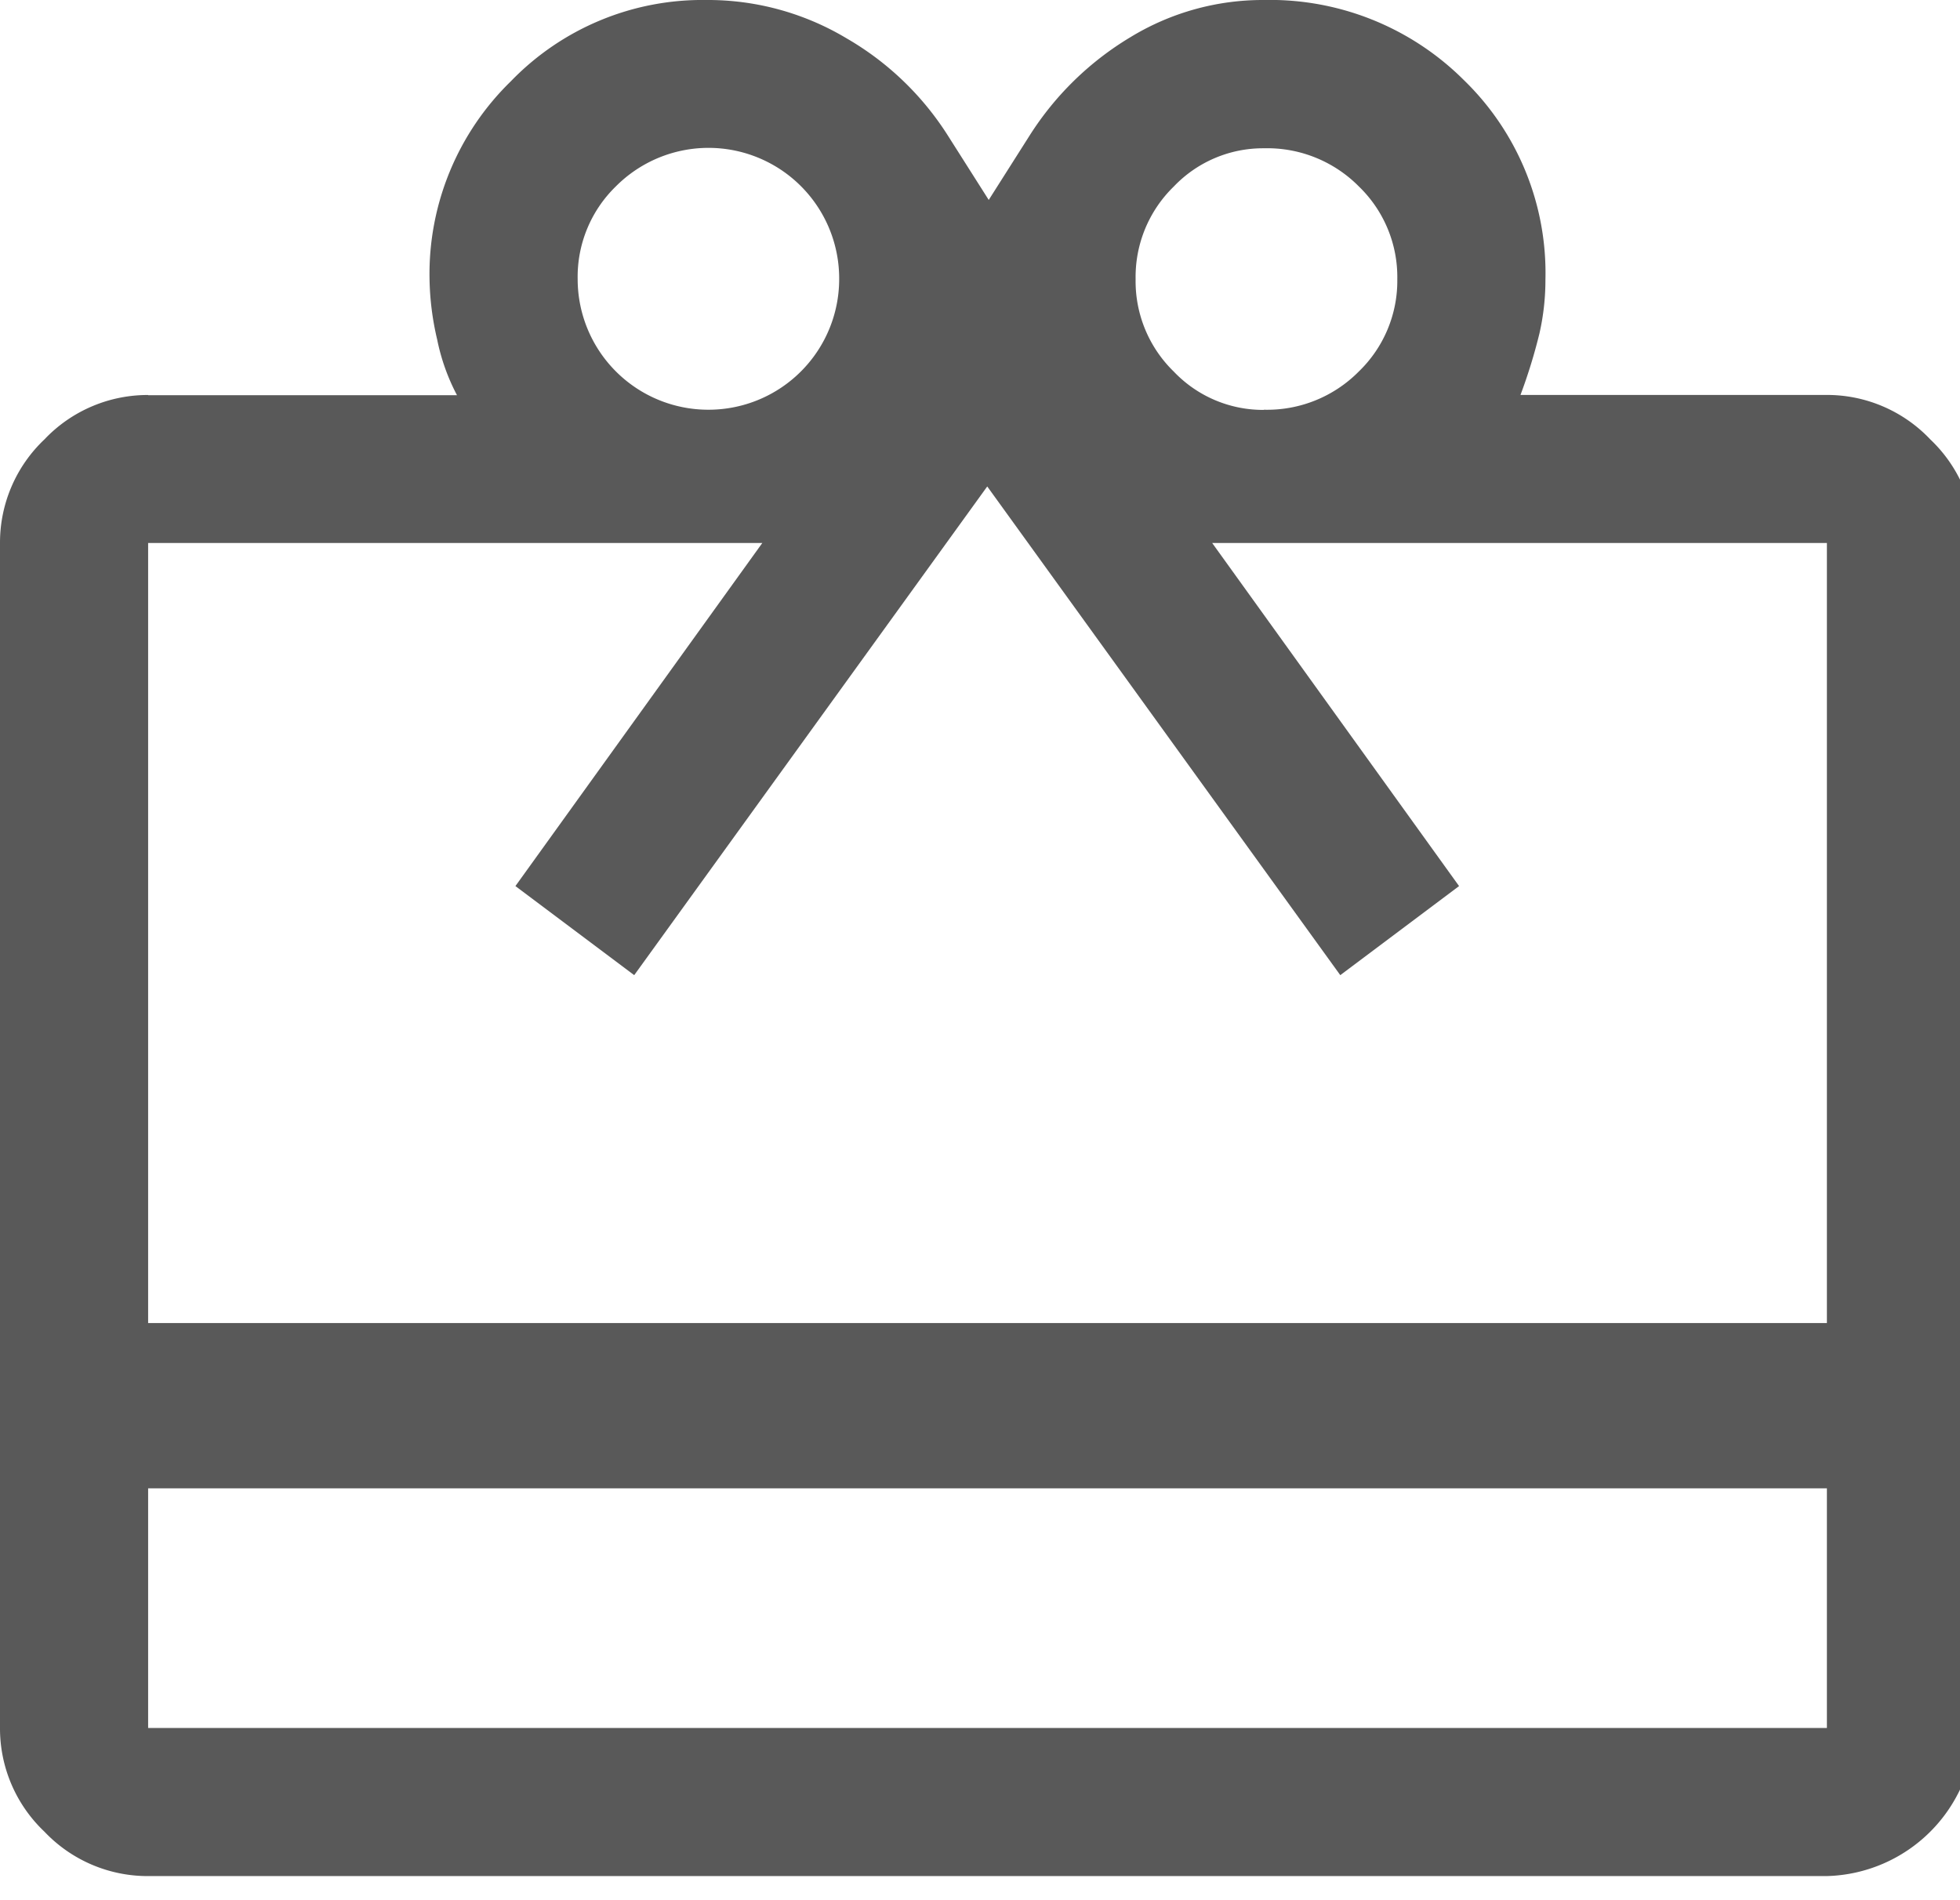 <svg viewBox="0 0 33 32" height="32" width="33" xmlns:xlink="http://www.w3.org/1999/xlink" xmlns="http://www.w3.org/2000/svg">
  <defs>
    <clipPath id="clip-path">
      <rect fill="none" height="32" width="33" data-name="Rectangle 921" id="Rectangle_921"></rect>
    </clipPath>
  </defs>
  <g clip-path="url(#clip-path)" data-name="Group 1343" id="Group_1343">
    <path fill="#595959" d="M2.494,29.1H30.759V25.064H2.494Zm0-22.445h5.2a3.483,3.483,0,0,1-.333-.935A4.732,4.732,0,0,1,7.232,4.7,4.528,4.528,0,0,1,8.6,1.37,4.482,4.482,0,0,1,11.888,0a4.544,4.544,0,0,1,2.363.644,4.957,4.957,0,0,1,1.71,1.642l.686,1.081.686-1.081A5.14,5.14,0,0,1,19.038.623,4.279,4.279,0,0,1,21.277,0a4.621,4.621,0,0,1,3.372,1.351A4.526,4.526,0,0,1,26.02,4.712a4.067,4.067,0,0,1-.1.9A9.089,9.089,0,0,1,25.6,6.651h5.154A2.393,2.393,0,0,1,32.5,7.4a2.393,2.393,0,0,1,.748,1.746V29.1a2.557,2.557,0,0,1-2.494,2.494H2.494a2.393,2.393,0,0,1-1.746-.748A2.393,2.393,0,0,1,0,29.1V9.144A2.393,2.393,0,0,1,.748,7.4a2.393,2.393,0,0,1,1.746-.748m0,15.629H30.759V9.144H20.409l4.157,5.778-2,1.5-5.944-8.23-5.944,8.23-2-1.5,4.157-5.778H2.494ZM11.929,6.9a2.2,2.2,0,0,0,2.2-2.2,2.2,2.2,0,0,0-3.762-1.559A2.123,2.123,0,0,0,9.726,4.7a2.2,2.2,0,0,0,2.2,2.2m9.352,0a2.17,2.17,0,0,0,1.6-.644A2.121,2.121,0,0,0,23.526,4.7a2.121,2.121,0,0,0-.646-1.559,2.17,2.17,0,0,0-1.6-.644,2.075,2.075,0,0,0-1.517.644A2.123,2.123,0,0,0,19.12,4.7a2.123,2.123,0,0,0,.644,1.559,2.075,2.075,0,0,0,1.517.644" data-name="Path 1216" id="Path_1216"></path>
  </g>
</svg>

